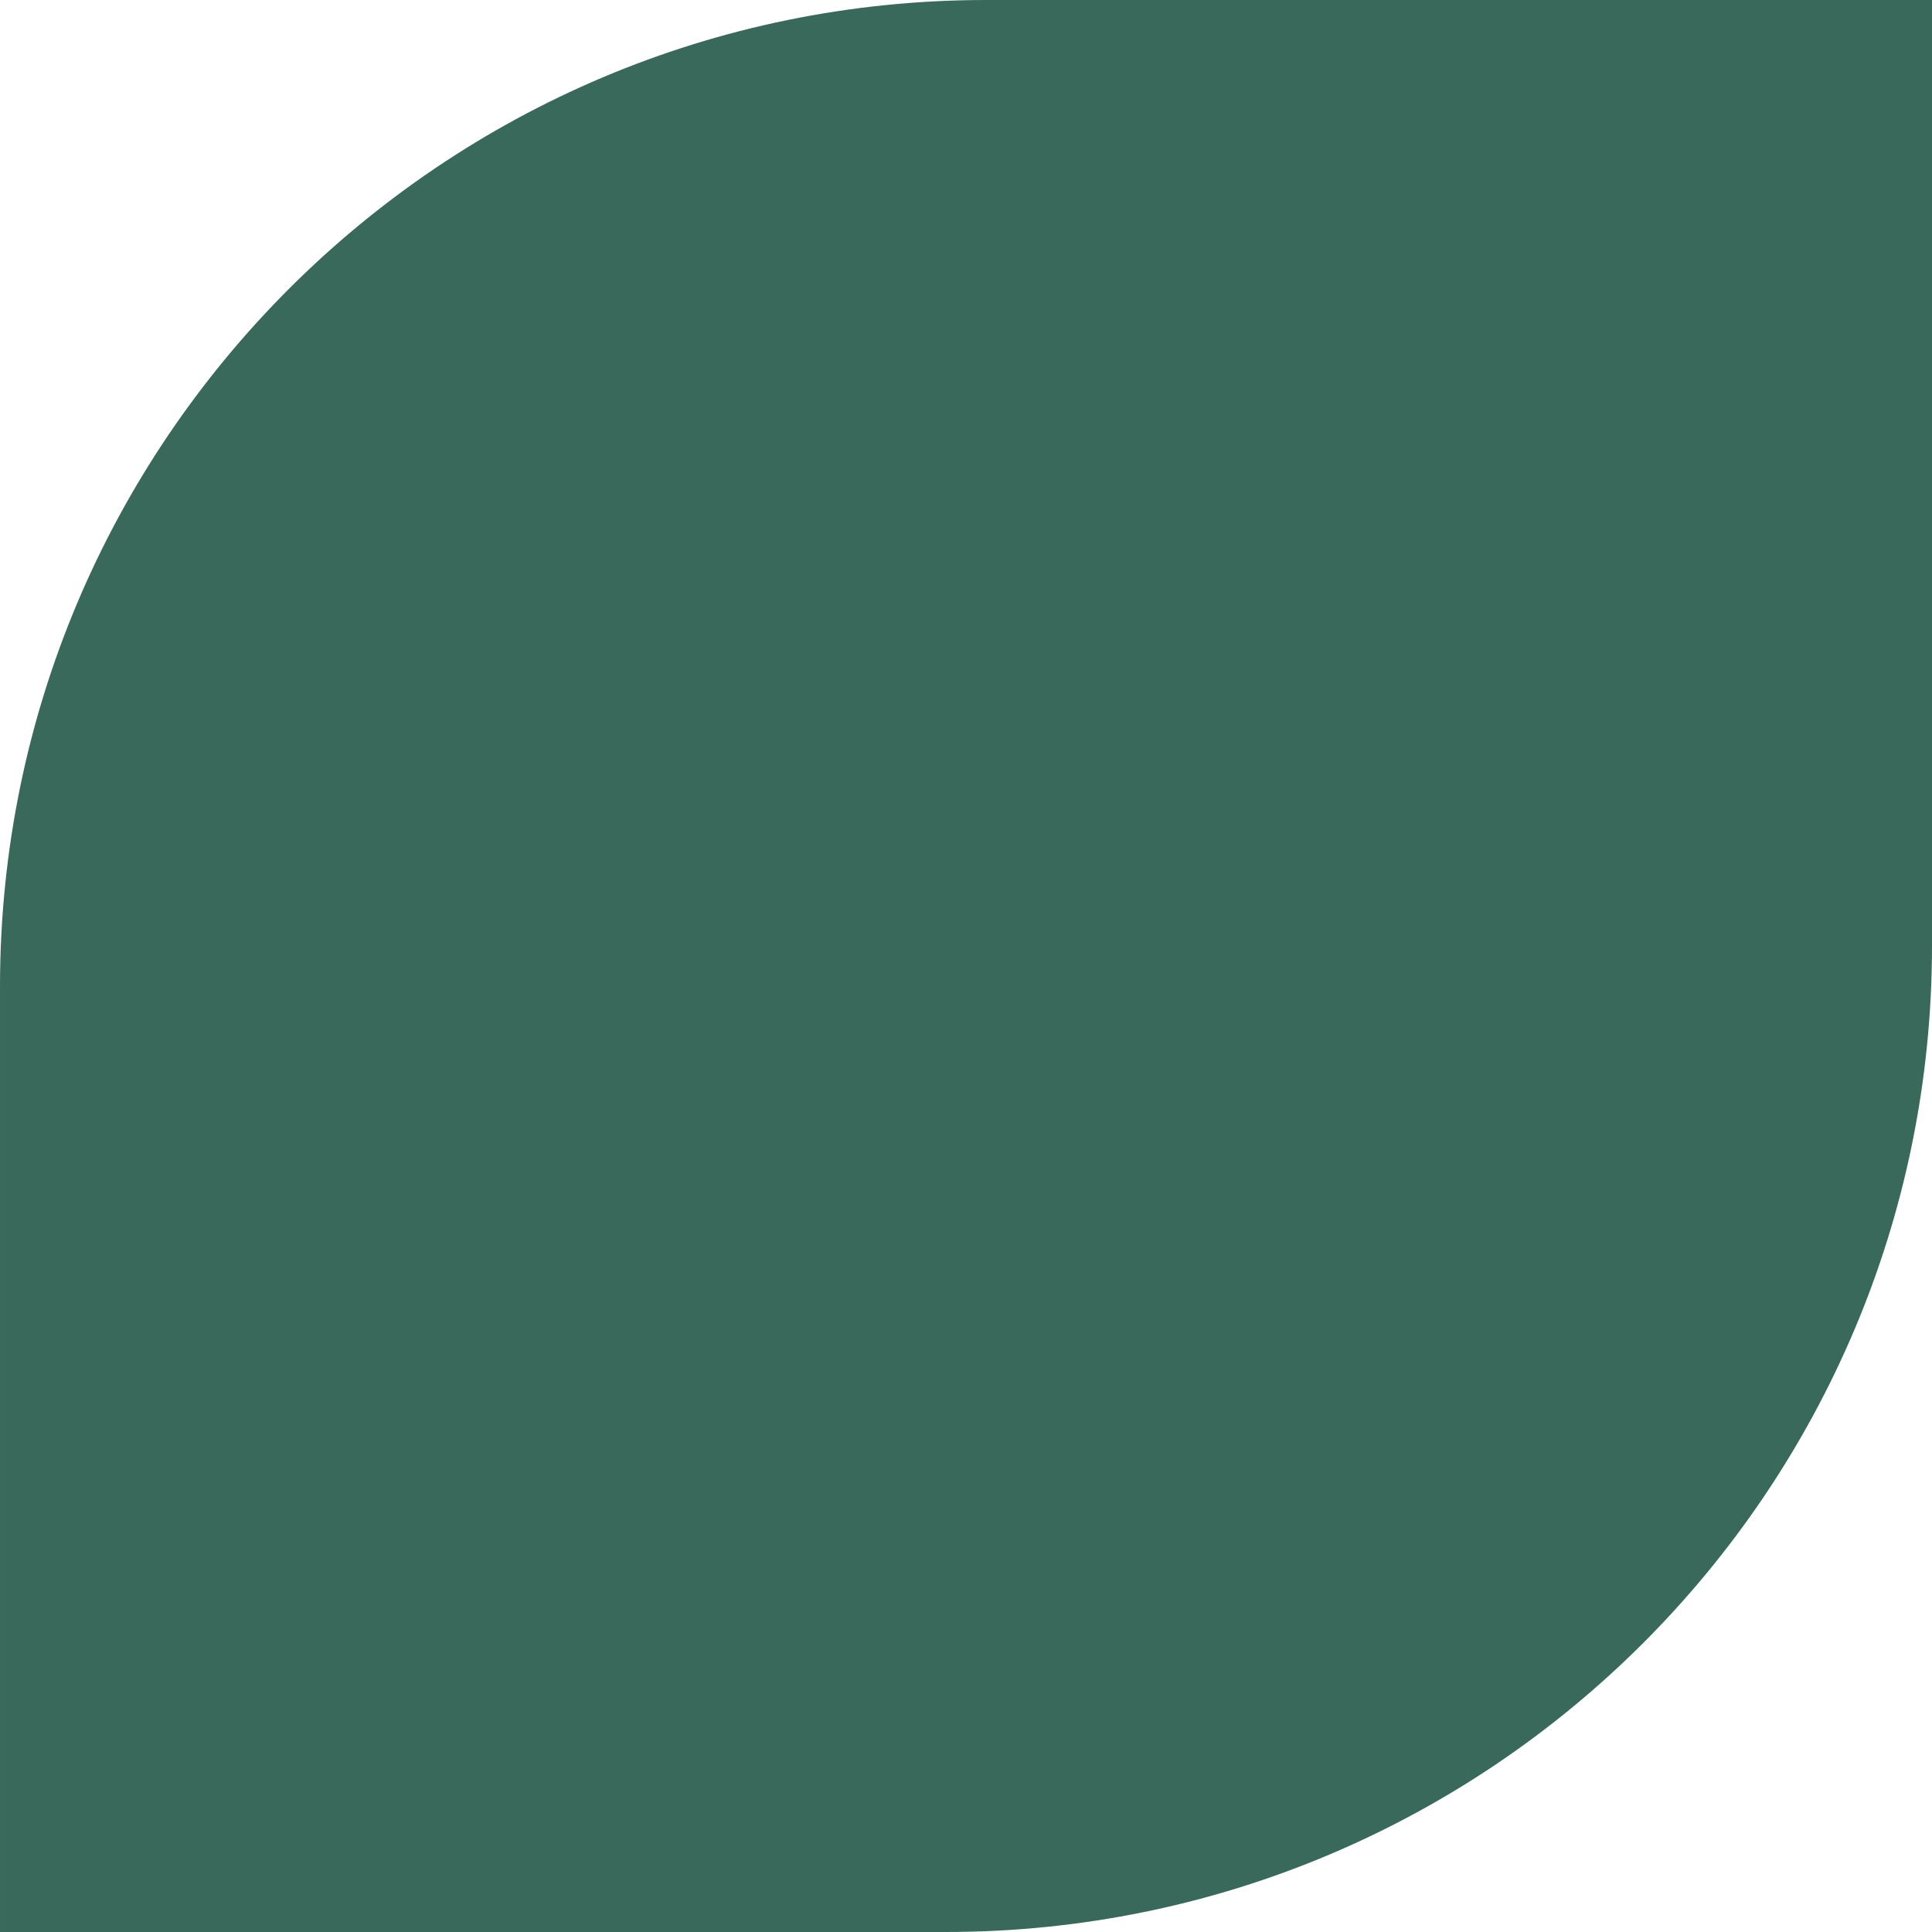 <?xml version="1.0" encoding="UTF-8"?> <!-- Creator: CorelDRAW 2020 (64-Bit) --> <svg xmlns="http://www.w3.org/2000/svg" xmlns:xlink="http://www.w3.org/1999/xlink" xmlns:xodm="http://www.corel.com/coreldraw/odm/2003" xml:space="preserve" width="120mm" height="120mm" style="shape-rendering:geometricPrecision; text-rendering:geometricPrecision; image-rendering:optimizeQuality; fill-rule:evenodd; clip-rule:evenodd" viewBox="0 0 11999.94 11999.99"> <defs> <style type="text/css"> <![CDATA[ .fil0 {fill:#38695B} ]]> </style> </defs> <g id="Warstwa_x0020_1">  <path class="fil0" d="M5873.74 11999.99l-5873.74 0c0,-402.86 0,-3120.86 0,-5873.77 0,-3383.41 2742.83,-6126.22 6126.27,-6126.22l5873.67 0 0 5873.74c0,3383.41 -2742.78,6126.25 -6126.2,6126.25z"></path> </g> </svg> 
